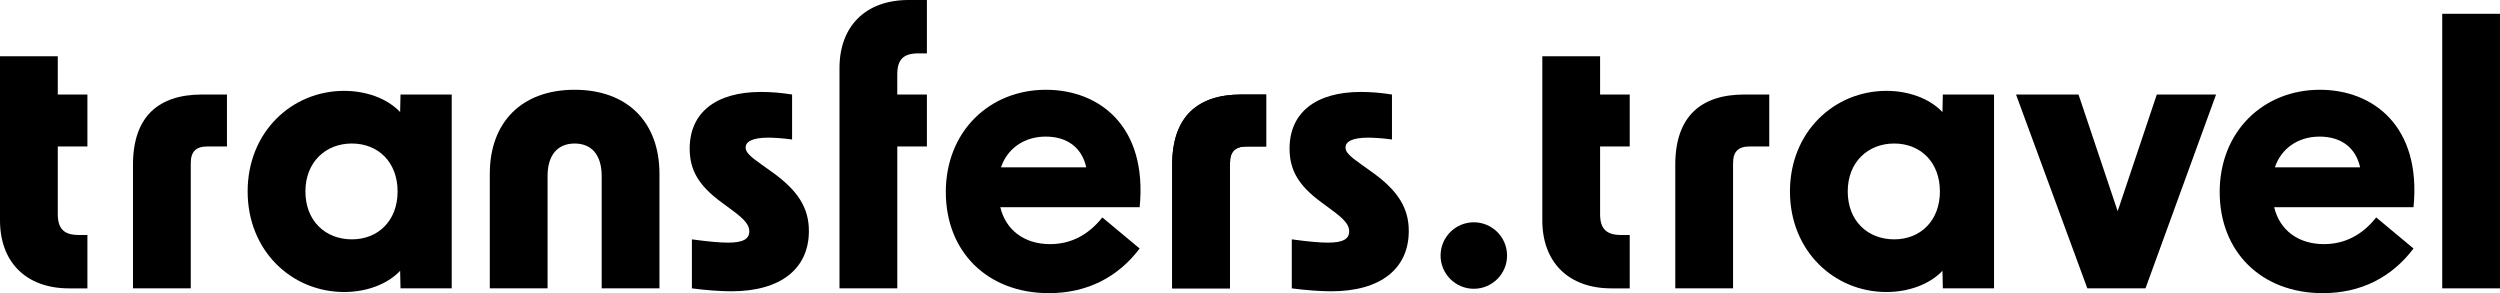 <?xml version="1.0" encoding="UTF-8"?> <svg xmlns="http://www.w3.org/2000/svg" id="Layer_1" viewBox="0 0 1080 126.63"> <path d="m396.63,23.07h3.79V0h-7.9c-18.64,0-29.86,11.37-29.86,29.39v95.18h24.97v-61.3s12.79,0,12.79,0v-22.44h-12.8s0-8.76,0-8.76c0-6.32,2.69-9.01,9.01-9.01Z"></path> <path d="m248.23,38.78c22.75,0,36.66,13.9,36.66,36.34v49.45h-24.96v-48.51c0-9.01-4.27-14.06-11.69-14.06s-11.69,5.06-11.69,14.06v48.51h-24.96v-49.45c0-22.44,13.9-36.34,36.65-36.34Z"></path> <path d="m408.59,83.02c0-26.38,18.96-44.24,43.29-44.24,22.91,0,43.92,15.64,40.45,50.72h-60.2c2.37,9.95,10.43,15.96,21.49,15.96,8.85,0,16.43-3.79,22.59-11.53l16.12,13.43c-9.32,12.32-22.59,19.28-39.18,19.28-26.7,0-44.55-18.01-44.55-43.61Zm60.67-10.74c-1.9-8.53-8.22-13.27-17.54-13.27s-16.59,5.21-19.28,13.27h36.81Z"></path> <path d="m536.25,40.83h10.74v22.44h-8.37c-5.06,0-7.27,2.21-7.27,7.27v54.03h-24.96v-53.4c0-21.01,11.22-30.34,29.86-30.34Z"></path> <path d="m536.25,40.83h10.74v22.44h-8.37c-5.06,0-7.27,2.21-7.27,7.27v54.03h-24.96v-53.4c0-21.01,11.22-30.34,29.86-30.34Z"></path> <path d="m558.05,124.57v-21.17c6.95.95,12.01,1.42,15.64,1.42,6.48,0,9.16-1.58,9.16-4.9,0-2.69-1.9-5.06-7.27-9.01l-4.9-3.63c-9.64-7.11-13.59-13.75-13.59-23.07,0-15.48,11.22-24.49,30.81-24.49,4.11,0,8.53.32,13.43,1.11v19.43c-4.58-.63-8.22-.79-10.27-.79-6.64,0-9.8,1.58-9.8,4.27,0,1.9,1.58,3.63,6.79,7.27l4.42,3.16c11.38,8.06,16.12,15.64,16.12,25.6,0,16.43-12.32,26.07-33.49,26.07-4.74,0-10.9-.47-17.06-1.26Z"></path> <path d="m298.9,124.57v-21.17c6.95.95,12.01,1.42,15.64,1.42,6.48,0,9.16-1.58,9.16-4.9,0-2.69-1.9-5.06-7.27-9.01l-4.9-3.63c-9.64-7.11-13.59-13.75-13.59-23.07,0-15.48,11.22-24.49,30.81-24.49,4.11,0,8.53.32,13.43,1.11v19.43c-4.58-.63-8.22-.79-10.27-.79-6.64,0-9.8,1.58-9.8,4.27,0,1.9,1.58,3.63,6.79,7.27l4.42,3.16c11.38,8.06,16.12,15.64,16.12,25.6,0,16.43-12.32,26.07-33.49,26.07-4.74,0-10.9-.47-17.06-1.26Z"></path> <path d="m636.69,96.03h0c7.93,0,14.36,6.43,14.36,14.36h0c0,7.93-6.43,14.36-14.36,14.36h0c-7.93,0-14.36-6.43-14.36-14.36h0c0-7.93,6.43-14.36,14.36-14.36Z"></path> <path d="m753.58,40.83h10.74v22.44h-8.37c-5.06,0-7.27,2.21-7.27,7.27v54.03h-24.96v-53.4c0-21.01,11.22-30.34,29.86-30.34Z"></path> <path d="m773.26,82.7c0-25.75,19.12-43.45,41.71-43.45,9.32,0,18.49,3.16,24.17,9.16l.16-7.58h22.12v83.74h-22.12l-.16-7.58c-5.69,6-14.85,9.16-24.17,9.16-22.59,0-41.71-17.7-41.71-43.45Zm45.03,20.7c11.37,0,19.75-8.06,19.75-20.7s-8.37-20.7-19.75-20.7-20.07,8.06-20.07,20.7,8.53,20.7,20.07,20.7Z"></path> <path d="m87.31,40.83h10.74v22.44h-8.37c-5.06,0-7.27,2.21-7.27,7.27v54.03h-24.96v-53.4c0-21.01,11.22-30.34,29.86-30.34Z"></path> <path d="m106.98,82.7c0-25.75,19.12-43.45,41.71-43.45,9.32,0,18.49,3.16,24.17,9.16l.16-7.58h22.12v83.74h-22.12l-.16-7.58c-5.69,6-14.85,9.16-24.17,9.16-22.59,0-41.71-17.7-41.71-43.45Zm45.03,20.7c11.37,0,19.75-8.06,19.75-20.7s-8.37-20.7-19.75-20.7-20.07,8.06-20.07,20.7,8.53,20.7,20.07,20.7Z"></path> <path d="m870.9,40.83h27.02l16.91,50.4,16.91-50.4h25.6l-30.49,83.74h-25.12l-30.81-83.74Z"></path> <path d="m958.9,83.02c0-26.38,18.96-44.24,43.29-44.24,22.91,0,43.92,15.64,40.45,50.72h-60.2c2.37,9.95,10.43,15.96,21.49,15.96,8.85,0,16.43-3.79,22.59-11.53l16.12,13.43c-9.32,12.32-22.59,19.28-39.18,19.28-26.7,0-44.55-18.01-44.55-43.61Zm60.67-10.74c-1.9-8.53-8.22-13.27-17.54-13.27s-16.59,5.21-19.28,13.27h36.81Z"></path> <path d="m1055.04,5.96h24.96v118.61h-24.96V5.96Z"></path> <path d="m24.96,63.27h12.8v-22.44h-12.8v-16.51H0v70.87c0,18.01,11.22,29.39,29.86,29.39h7.9v-23.07h-3.79c-6.32,0-9.01-2.69-9.01-9.01v-29.23h0Z"></path> <path d="m691.24,63.27h12.8v-22.44h-12.8v-16.51h-24.96v70.87c0,18.01,11.22,29.39,29.86,29.39h7.9v-23.07h-3.79c-6.32,0-9.01-2.69-9.01-9.01v-29.23h0Z"></path> </svg> 